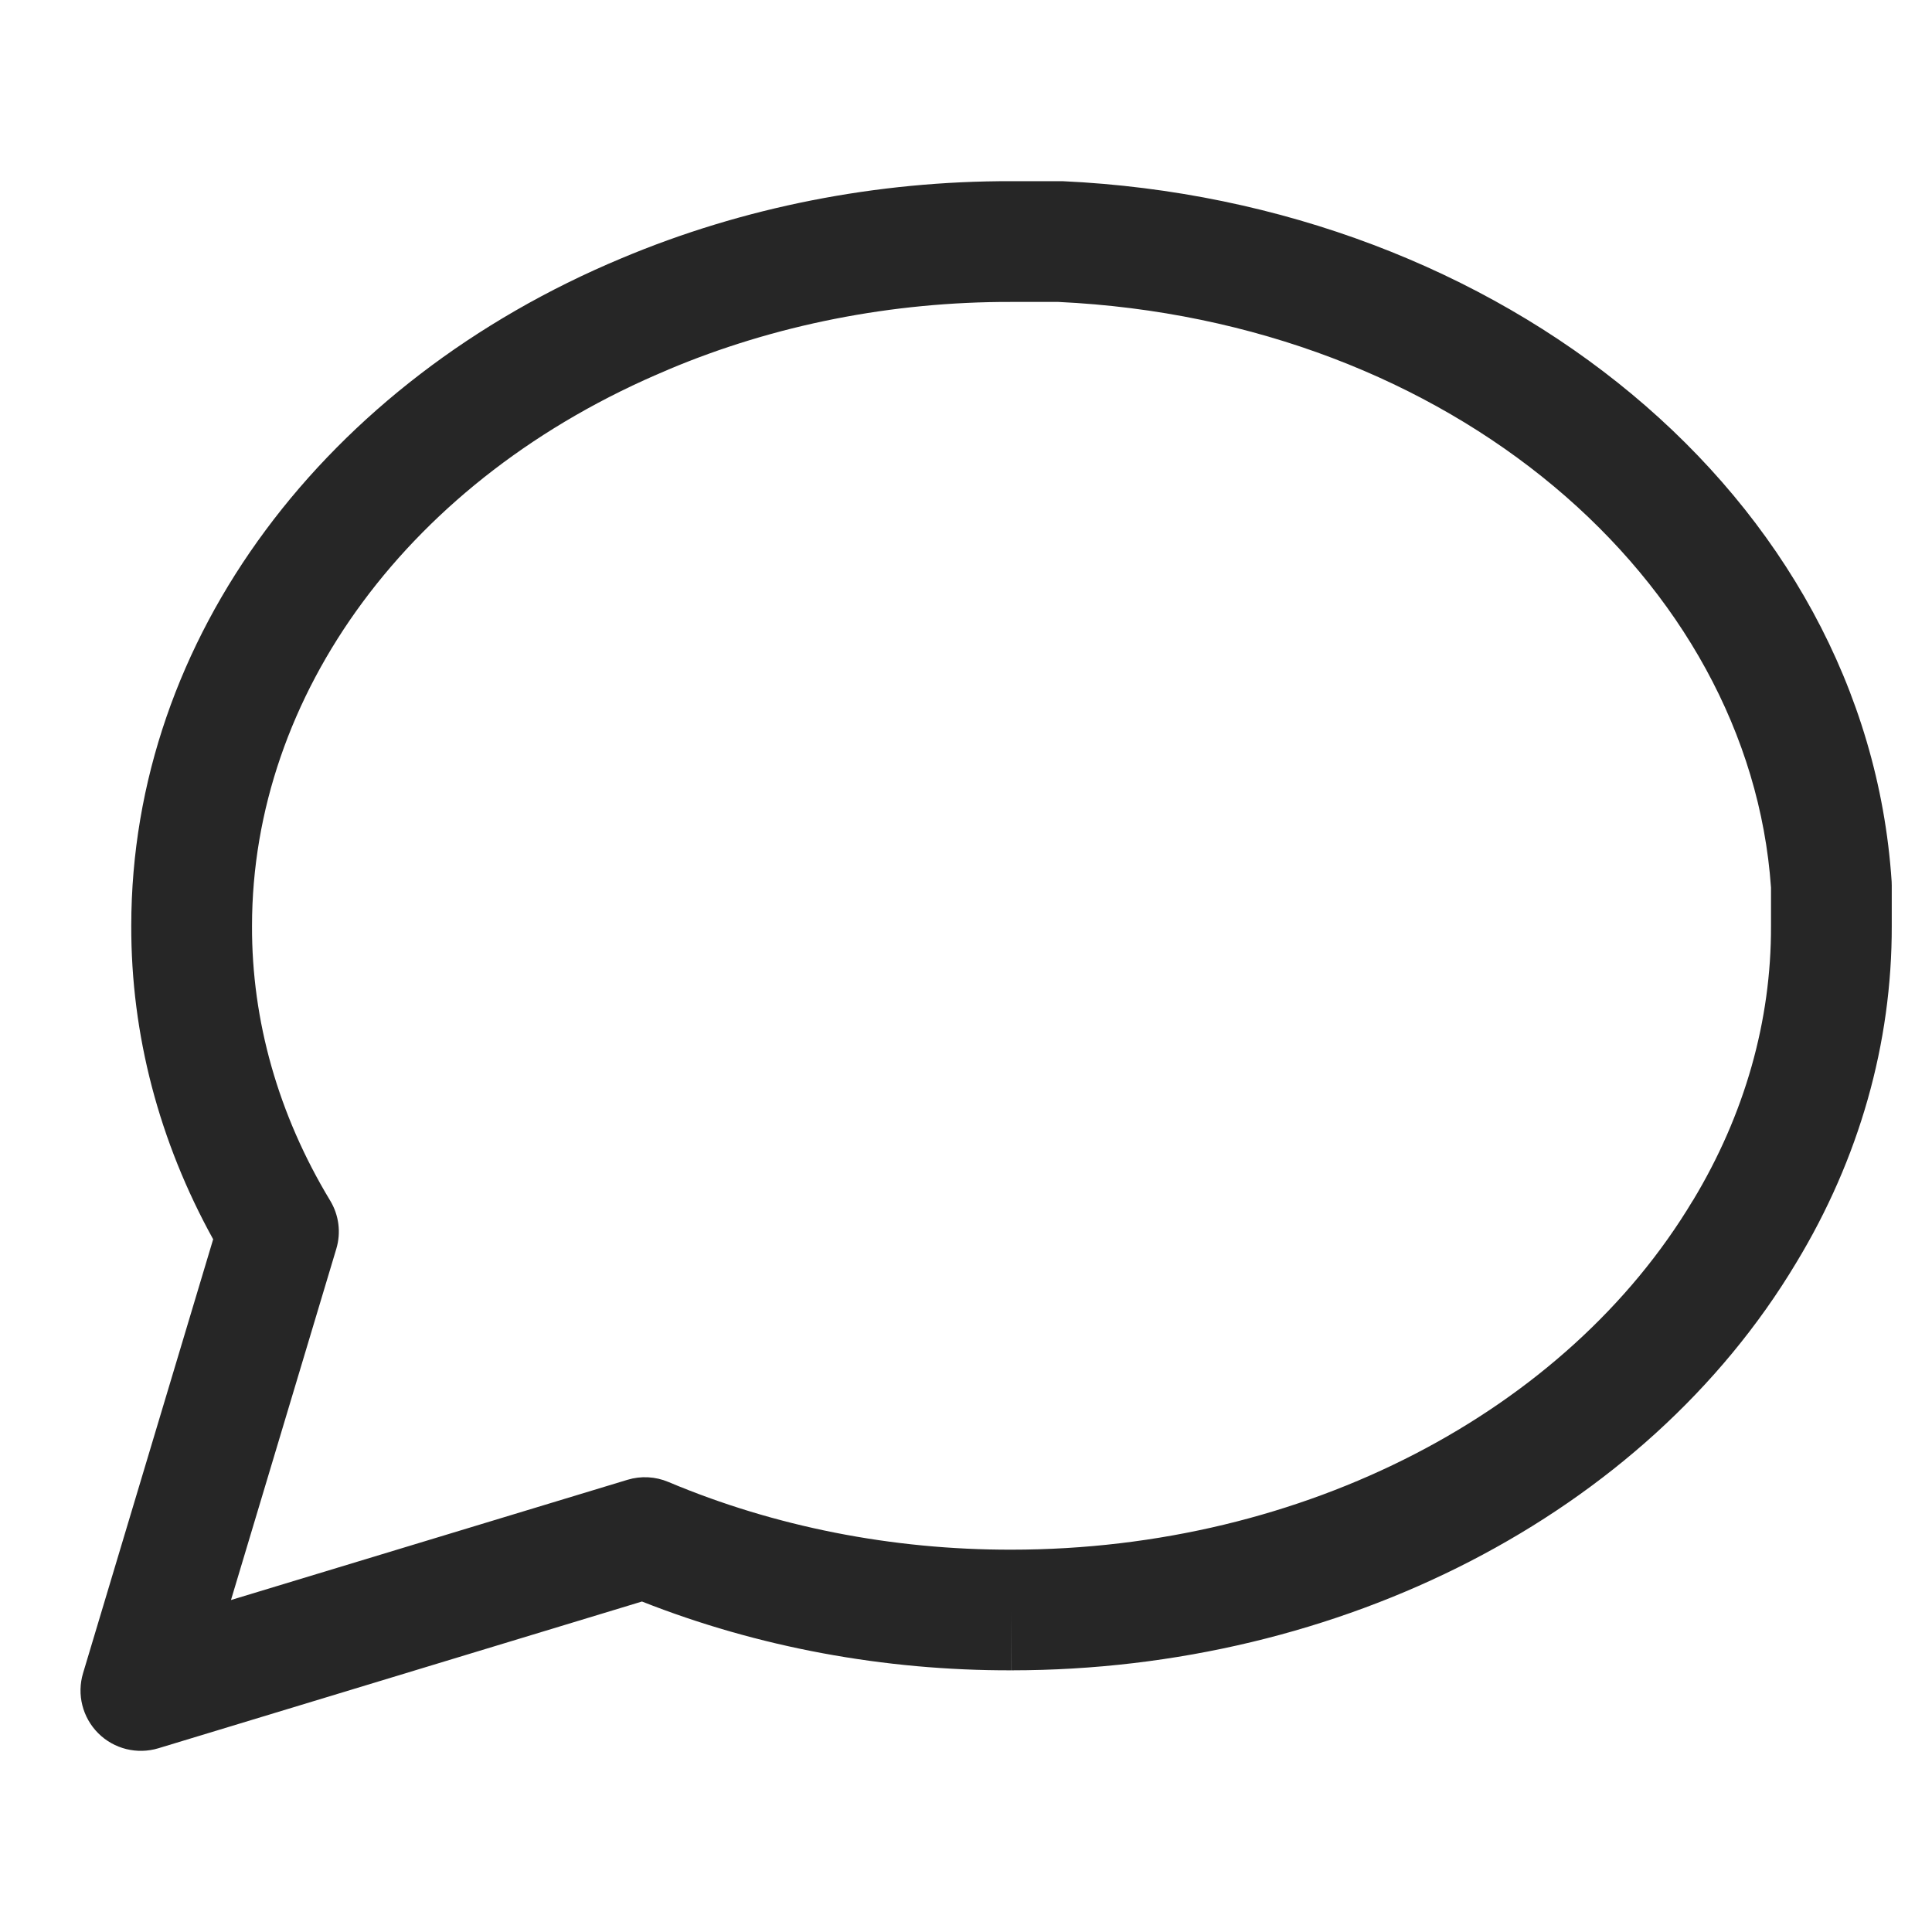 <svg width="18" height="18" viewBox="0 0 18 18" fill="none" xmlns="http://www.w3.org/2000/svg">
<path fill-rule="evenodd" clip-rule="evenodd" d="M9.423 2.813C8.31 2.81 7.214 3.027 6.227 3.443L6.226 3.444L6.226 3.444C3.805 4.454 2.349 6.481 2.348 8.625L2.348 8.627C2.345 9.509 2.592 10.384 3.075 11.184C3.158 11.32 3.179 11.484 3.133 11.636L2.152 14.907L5.846 13.787C5.971 13.749 6.106 13.756 6.227 13.807C7.214 14.223 8.31 14.44 9.423 14.438L9.424 14.438C12.154 14.437 14.596 13.148 15.771 11.186L15.773 11.184C16.256 10.384 16.503 9.509 16.5 8.627L16.5 8.625V8.269C16.3 5.406 13.522 2.986 9.86 2.813H9.424L9.423 2.813ZM9.424 1.688C8.166 1.685 6.922 1.93 5.791 2.406C3.038 3.555 1.224 5.94 1.223 8.624C1.22 9.639 1.483 10.636 1.986 11.546L0.774 15.588C0.714 15.787 0.769 16.002 0.915 16.148C1.062 16.295 1.278 16.348 1.476 16.288L5.981 14.921C7.06 15.347 8.236 15.565 9.425 15.562C9.424 15.562 9.424 15.562 9.424 15.562L9.424 15L9.425 15.562C9.425 15.562 9.425 15.562 9.425 15.562C12.479 15.561 15.324 14.121 16.735 11.765C17.321 10.798 17.628 9.721 17.625 8.624V8.25C17.625 8.238 17.625 8.225 17.624 8.213C17.386 4.614 13.98 1.876 9.899 1.688C9.89 1.688 9.882 1.688 9.873 1.688H9.424Z" fill="#262626"/>
</svg>
